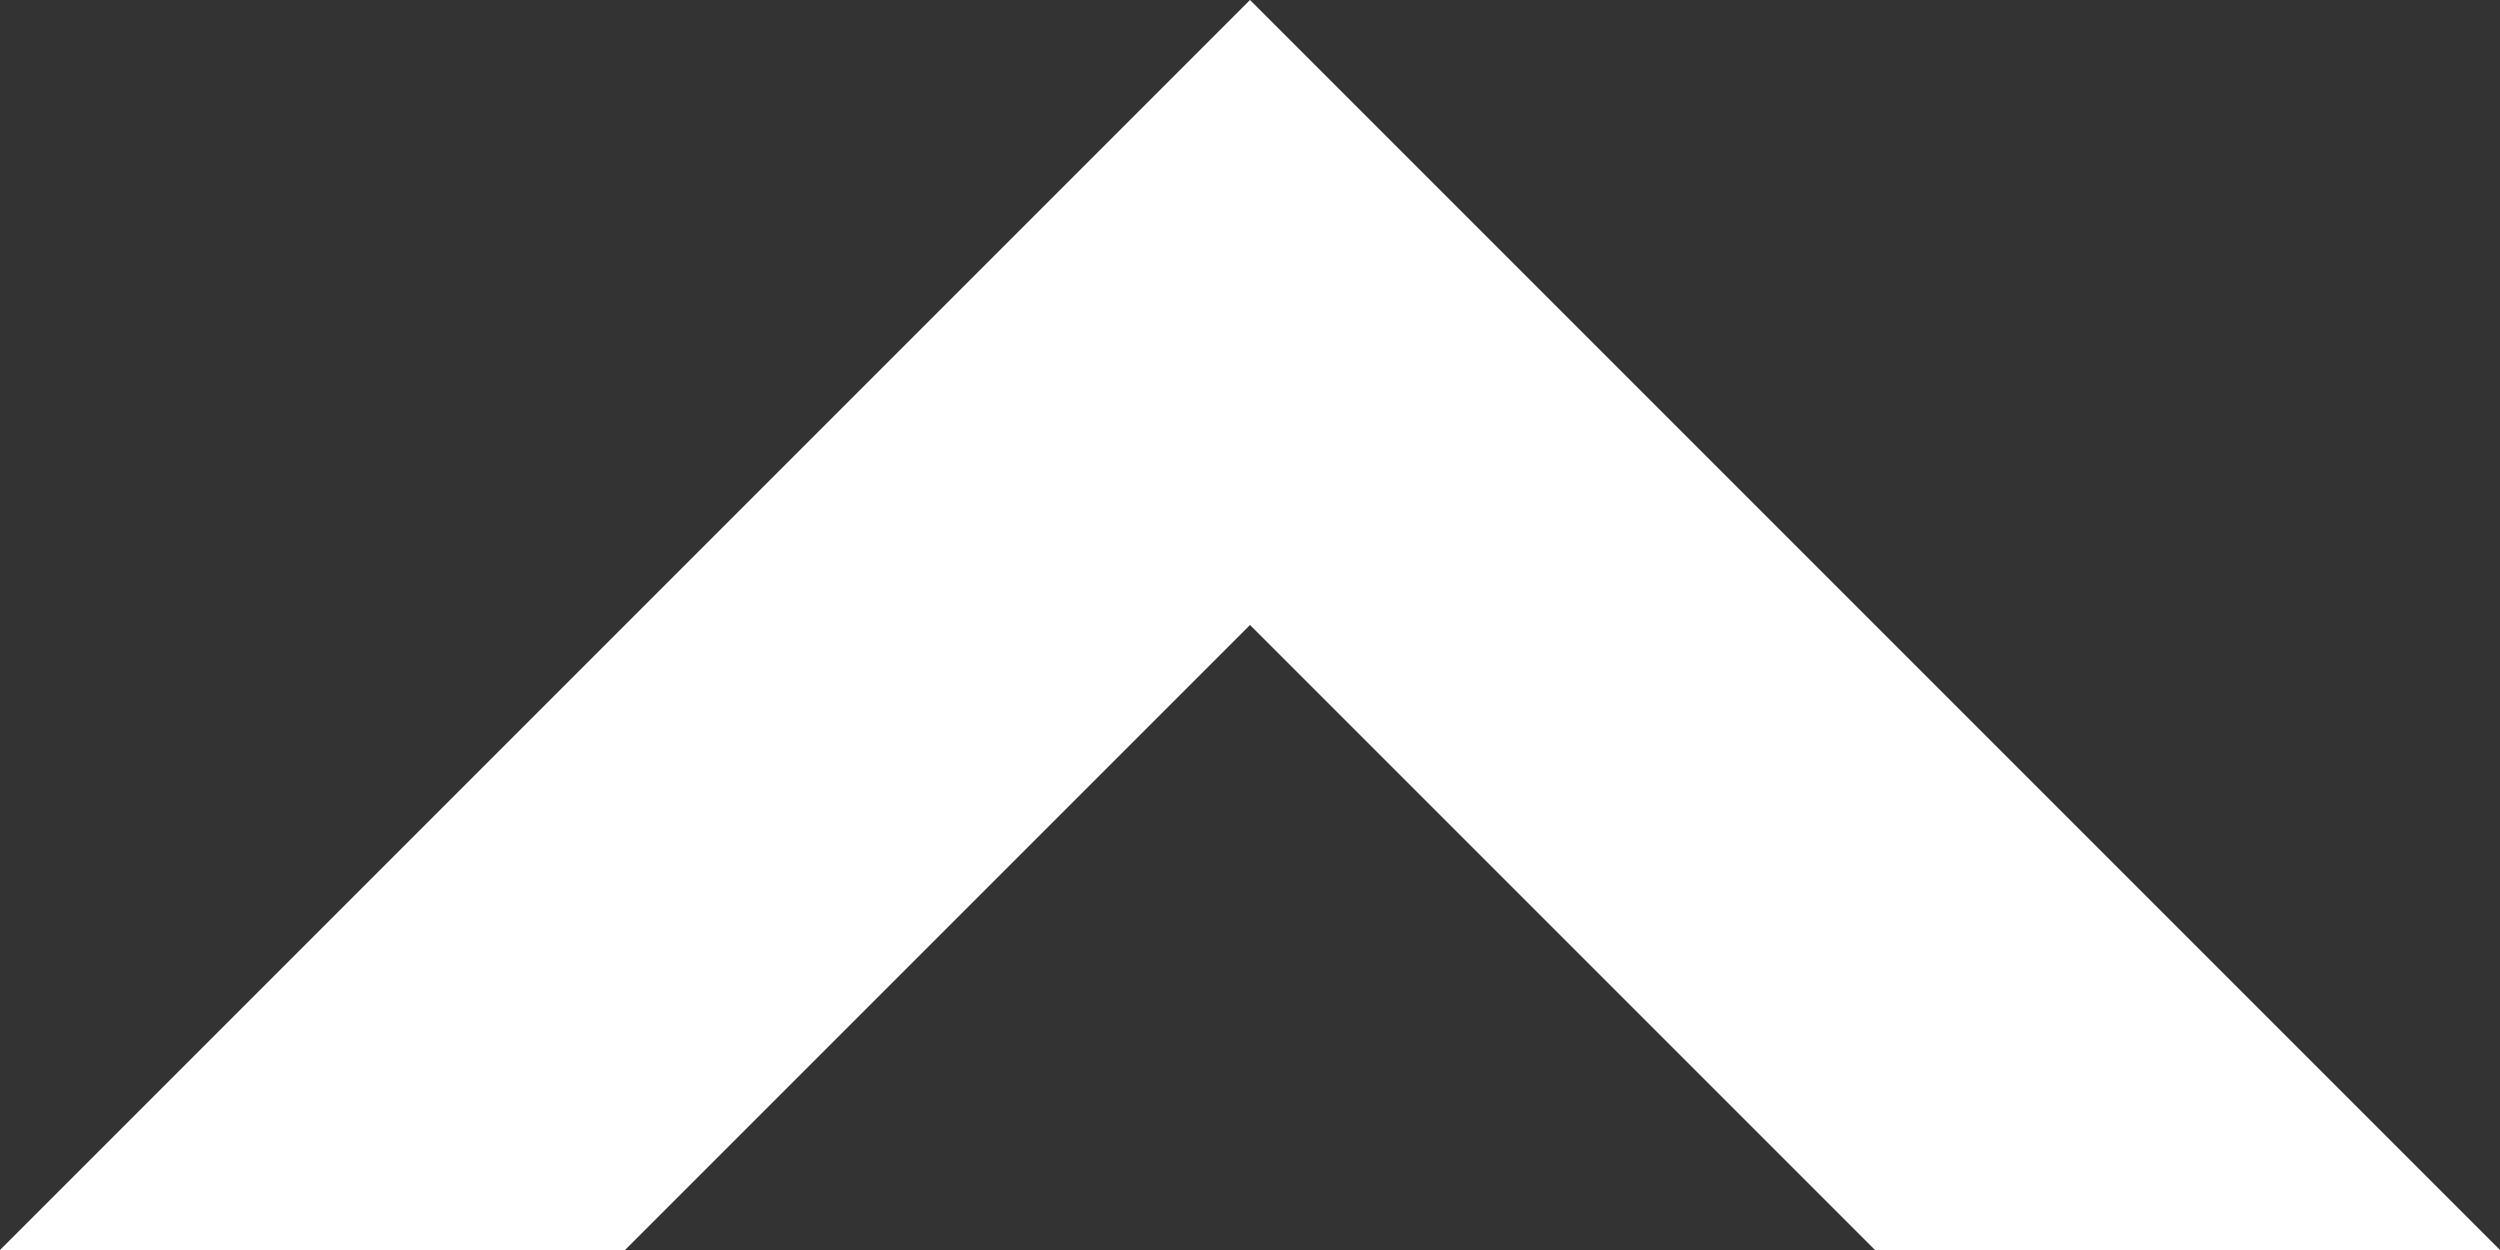 <?xml version="1.0" encoding="utf-8"?>
<!-- Generator: Adobe Illustrator 15.1.0, SVG Export Plug-In . SVG Version: 6.00 Build 0)  -->
<!DOCTYPE svg PUBLIC "-//W3C//DTD SVG 1.1//EN" "http://www.w3.org/Graphics/SVG/1.1/DTD/svg11.dtd">
<svg version="1.1" id="Layer_1" xmlns="http://www.w3.org/2000/svg" xmlns:xlink="http://www.w3.org/1999/xlink" x="0px" y="0px"
	 width="512px" height="256px" viewBox="2 185 512 256" enable-background="new 2 185 512 256" xml:space="preserve">
<rect x="2" y="185" width="512" height="256" fill="#333333" stroke="none"/>
<polygon fill="#FFFFFF" points="386,441 514,441 258,185 2,441 130,441 258,313 "/>
</svg>
